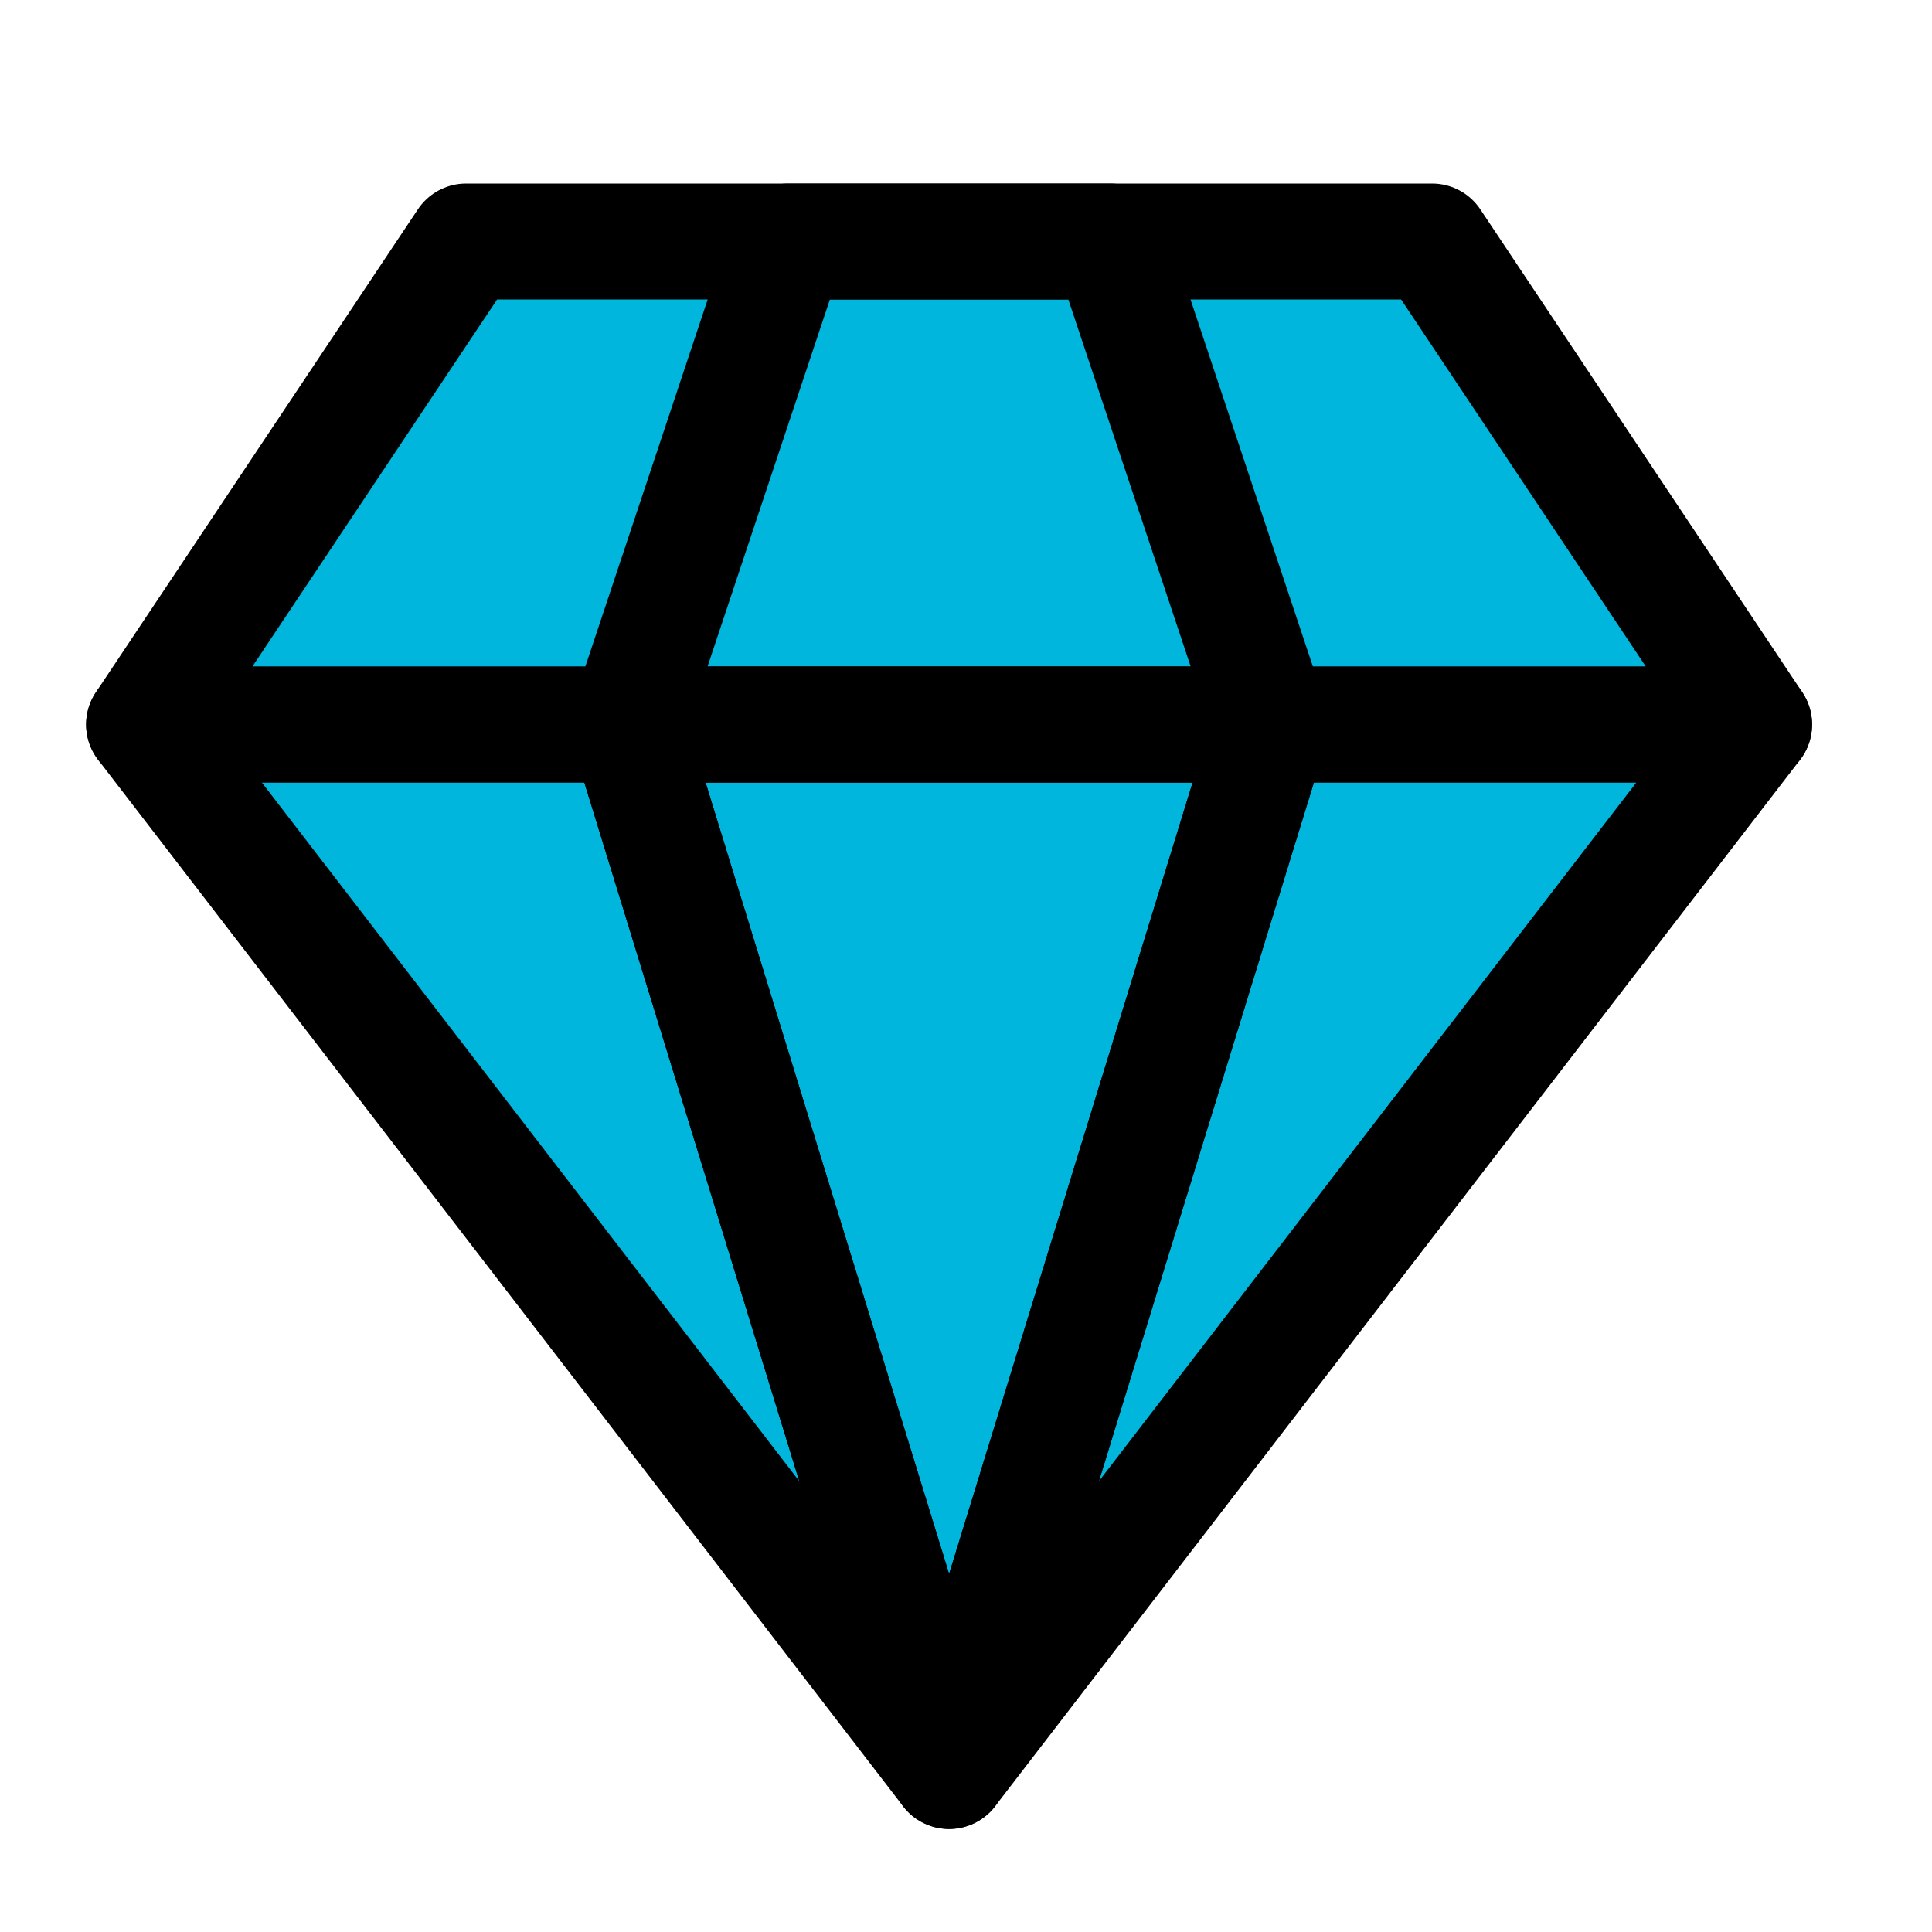 <svg width="100" height="100" viewBox="0 0 100 100" fill="none" xmlns="http://www.w3.org/2000/svg">
<g clip-path="url(#clip0_19243_6102)">
<path d="M52.819 89.898L91.448 39.036H72.57L64.923 33.685L57.931 12.5H42.025L34.028 36.825H38.573L32.717 42.309L31.712 39.036H8.508L47.181 89.898L32.761 42.442L38.748 36.825H65.972L64.967 33.862L72.352 39.036H68.288L52.819 89.898Z" fill="#00B6DD"/>
<path d="M68.244 36.825H91.667L76.222 13.399C75.852 12.838 75.225 12.5 74.552 12.5H60.247L63.044 21.036H36.912L39.753 12.5H25.448C24.775 12.5 24.148 12.838 23.778 13.399L8.333 36.825H31.712L36.868 21.169H63.088L68.244 36.825Z" fill="#00B6DD"/>
<path d="M65.972 39.036H33.984L49.978 91.666L65.972 39.036Z" fill="#00B6DD"/>
</g>
<path d="M49.125 91.667L90.792 37.5H7.458L49.125 91.667ZM49.125 91.667L65.792 37.5L57.459 12.5H40.792L32.459 37.5L49.125 91.667Z" stroke="black" stroke-width="6" stroke-linejoin="round"/>
<path d="M90.792 37.5L74.125 12.5H24.125L7.458 37.5H90.792Z" stroke="black" stroke-width="6" stroke-linejoin="round"/>
<path d="M49.125 91.667L32.459 37.5H65.792L49.125 91.667Z" stroke="black" stroke-width="6" stroke-linejoin="round"/>
<defs>
<clipPath id="clip0_19243_6102">
<rect width="83.333" height="79.167" fill="white" transform="translate(8.333 12.5)"/>
</clipPath>
</defs>
</svg>

